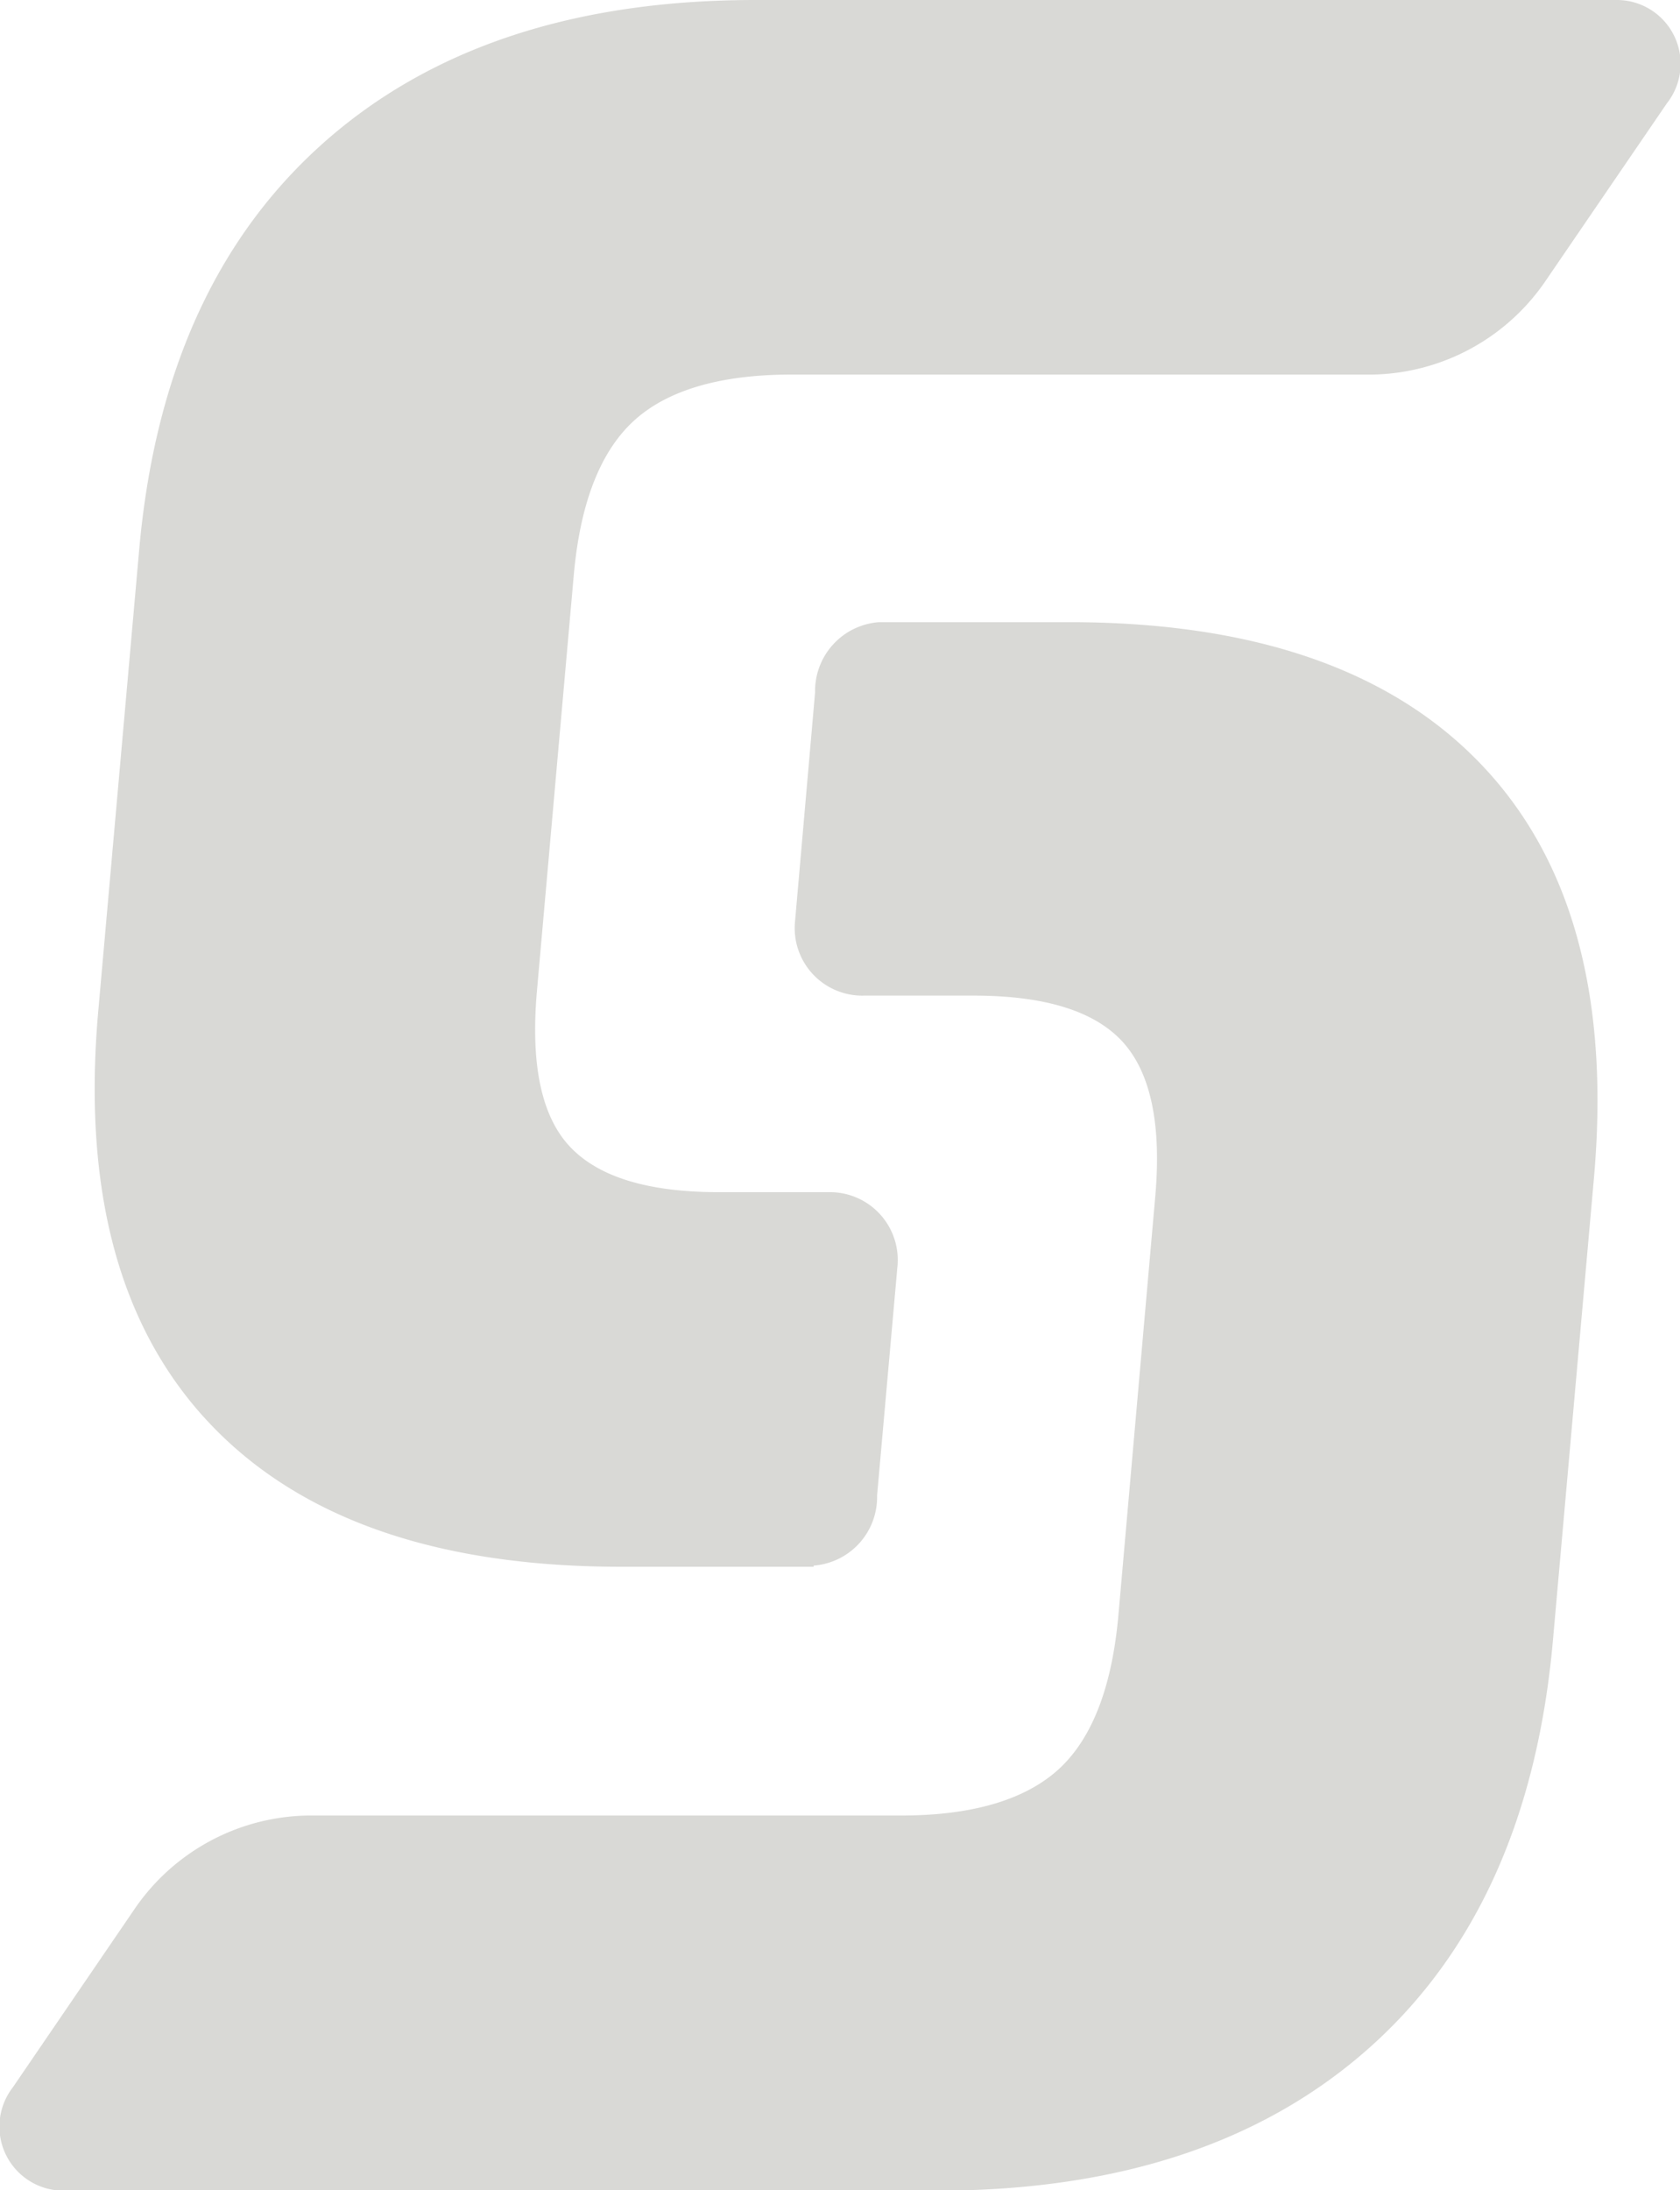 <svg xmlns="http://www.w3.org/2000/svg" viewBox="0 0 57.98 75.54"><defs><style>.cls-1{fill:#d9d9d6;}</style></defs><title>sectigo-s-grey</title><g id="Layer_2" data-name="Layer 2"><g id="Layer_2-2" data-name="Layer 2"><path class="cls-1" d="M57.53,3.56A2.2,2.2,0,0,0,55.78,0H26.07Q16.7,0,11.15,4.94T4.8,19h0l-1.42,16h0q-.78,9.2,3.86,14.1t14.05,4.94h6.79V54a2.37,2.37,0,0,0,2.19-2.42l.7-7.87a2.34,2.34,0,0,0-2.38-2.59H24.81c-2.46,0-4.17-.53-5.15-1.58s-1.35-2.84-1.13-5.35L19.8,19.86c.22-2.51.92-4.29,2.08-5.35s3-1.59,5.42-1.59H47.36a7.39,7.39,0,0,0,6-3.26Z"/><path class="cls-1" d="M.44,72a2.21,2.21,0,0,0,1.75,3.56H32.33q9.39,0,14.93-4.93T53.6,56.52h0l1.42-16h0q.78-9.2-3.85-14.1T37.12,21.46H30.33v0a2.38,2.38,0,0,0-2.2,2.42l-.69,7.88a2.33,2.33,0,0,0,2.38,2.58H33.6c2.45,0,4.17.53,5.14,1.59s1.35,2.84,1.13,5.34L38.6,55.69q-.33,3.75-2.07,5.34c-1.17,1.06-3,1.59-5.43,1.59H10.62a7.39,7.39,0,0,0-6,3.26Z"/></g></g></svg>